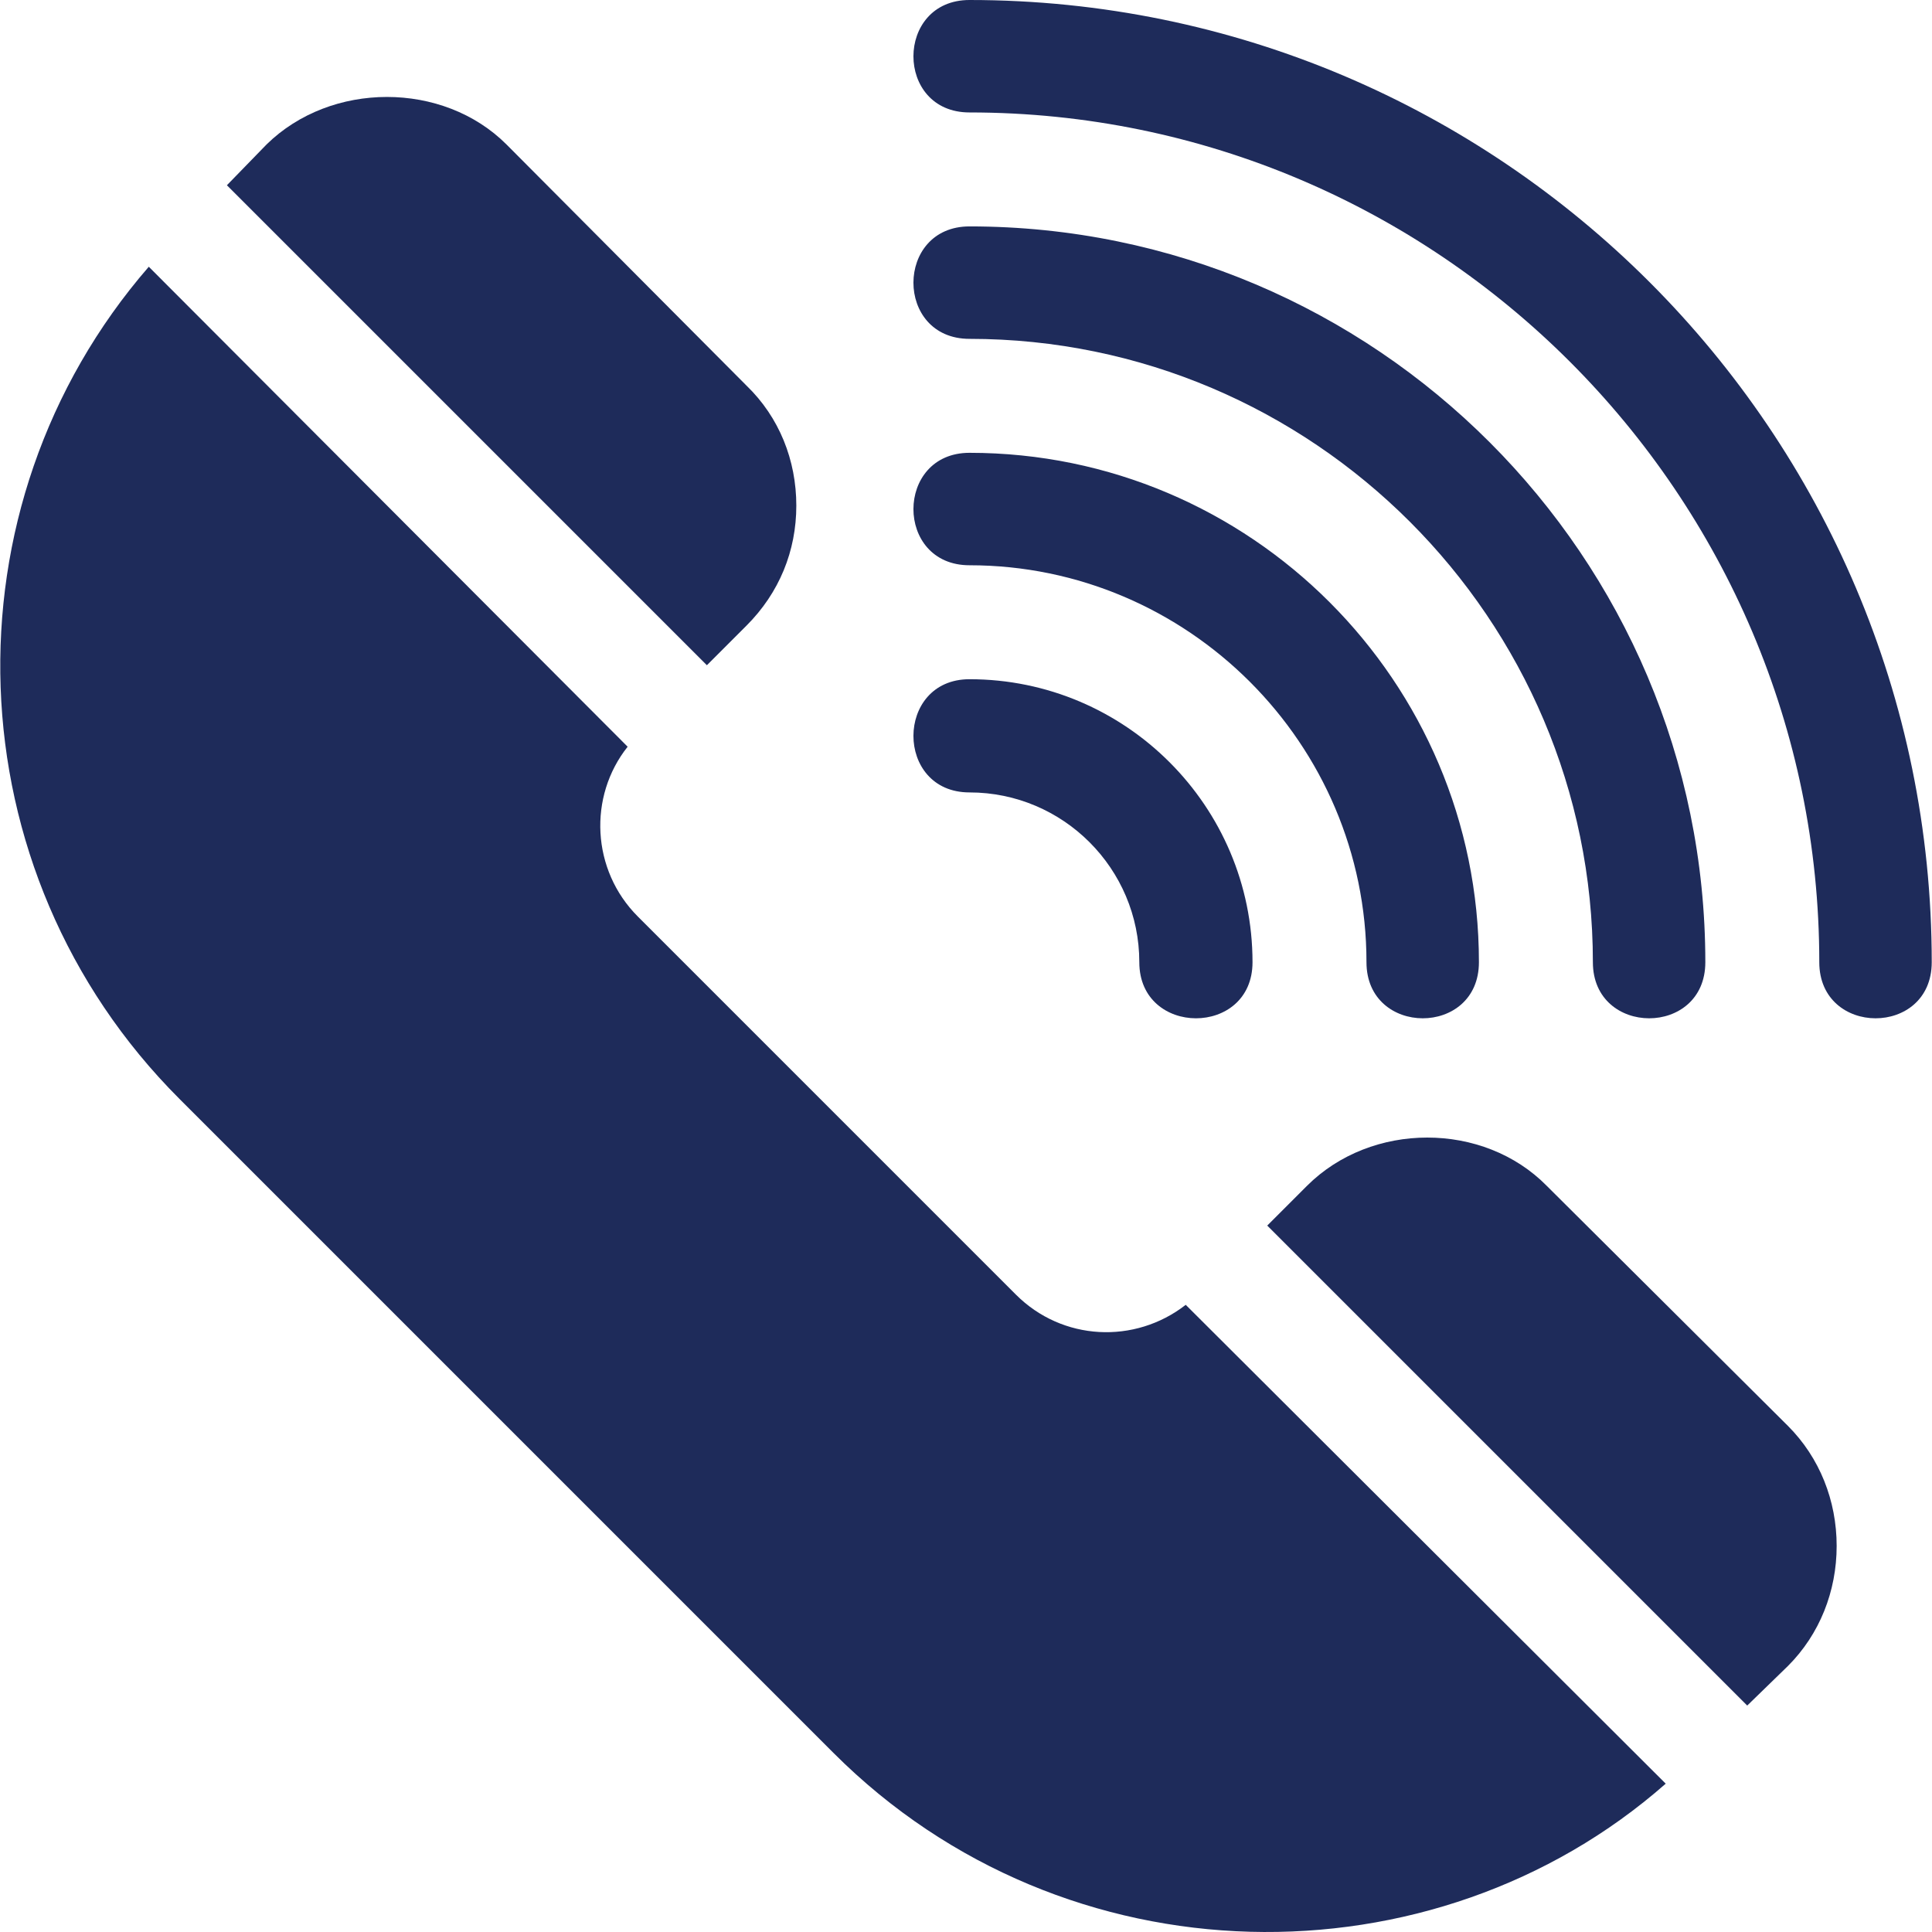 <svg width="512" height="512" viewBox="0 0 512 512" fill="none" xmlns="http://www.w3.org/2000/svg">
<path d="M314.231 345.792C300.731 356.291 281.533 355.39 269.232 343.091L169.033 242.89C156.732 230.591 155.833 211.09 166.332 197.89L39.432 70.69C-15.769 134.29 -12.768 230.891 47.533 291.191L220.932 464.59C282.407 526.065 380.085 526.676 441.431 472.691L314.231 345.792Z" fill="#1E2B5A"/>
<path d="M197.832 102.192L134.232 38.292C117.432 21.492 87.732 21.492 70.632 38.292L60.133 49.092L187.333 176.292L197.832 165.792C206.533 157.091 211.032 145.991 211.032 133.992C211.032 121.991 206.533 110.591 197.832 102.192Z" fill="#1E2B5A"/>
<path d="M473.833 377.89L409.932 314.29C393.132 297.192 363.432 297.192 346.332 314.29L335.833 324.791L463.033 451.991L473.833 441.492C482.234 433.091 486.733 421.691 486.733 409.692C486.733 397.691 482.234 386.291 473.833 377.89Z" fill="#1E2B5A"/>
<path d="M256.93 0C237.157 0 237.076 29.8 256.93 29.8C381.002 29.8 482.13 130.928 482.13 255C482.13 274.773 511.93 274.854 511.93 255C511.93 114.39 397.541 0 256.93 0Z" fill="#1E2B5A"/>
<path d="M256.93 60C237.157 60 237.076 89.8 256.93 89.8C347.911 89.8 422.13 164.019 422.13 255C422.13 274.773 451.93 274.854 451.93 255C451.93 147.48 364.45 60 256.93 60Z" fill="#1E2B5A"/>
<path d="M256.93 120C237.157 120 237.076 149.8 256.93 149.8C314.821 149.8 362.13 197.109 362.13 255C362.13 274.773 391.93 274.854 391.93 255C391.93 180.557 331.373 120 256.93 120Z" fill="#1E2B5A"/>
<path d="M256.93 180C237.157 180 237.076 210 256.93 210C281.744 210 301.93 230.186 301.93 255C301.93 274.773 331.93 274.854 331.93 255C331.93 213.647 298.283 180 256.93 180Z" fill="#1E2B5A"/>
</svg>
